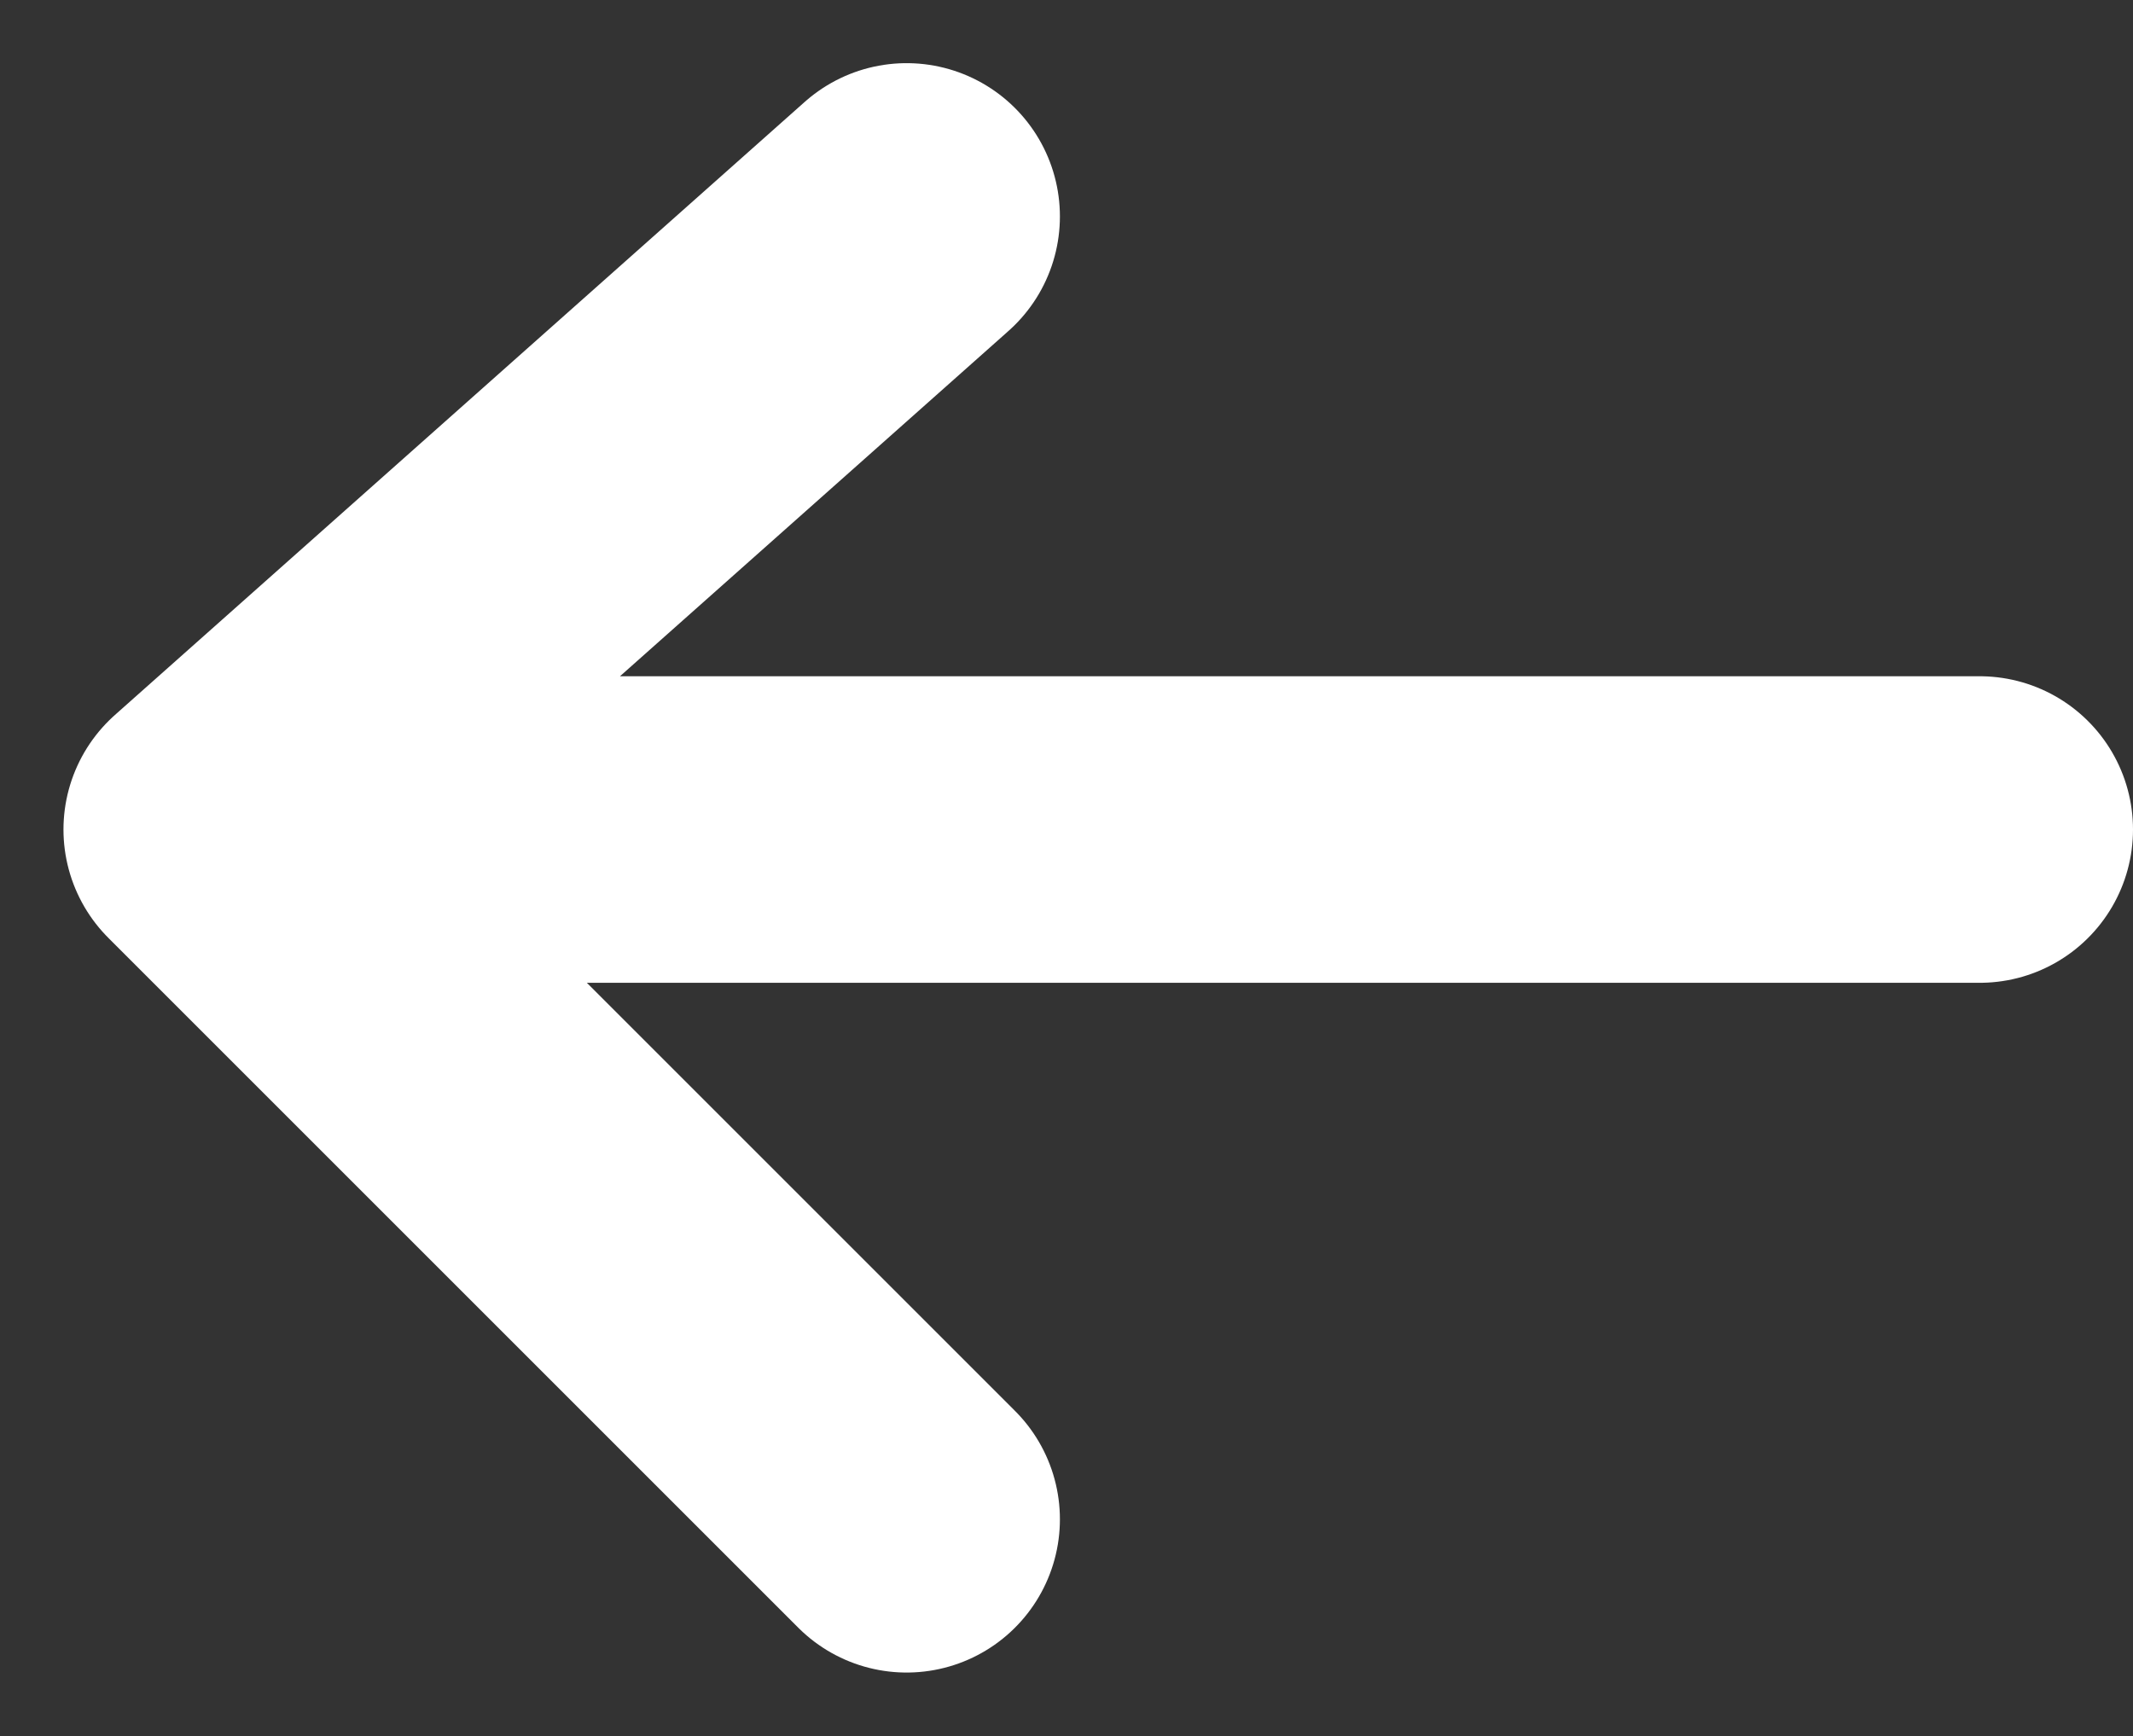 <svg xmlns="http://www.w3.org/2000/svg" width="13.914" height="11.326" viewBox="0 0 13.914 11.326">
  <rect x="0" y="0" width="13.914" height="11.326" fill="#333333" stroke="none"/>
  <path d="M11.5,4H0M0,4,4.5,0M0,4,4.5,8.5" transform="translate(1.414 1.412)" fill="none" stroke="#fff"
        stroke-linecap="round" stroke-width="2"/>
</svg>
